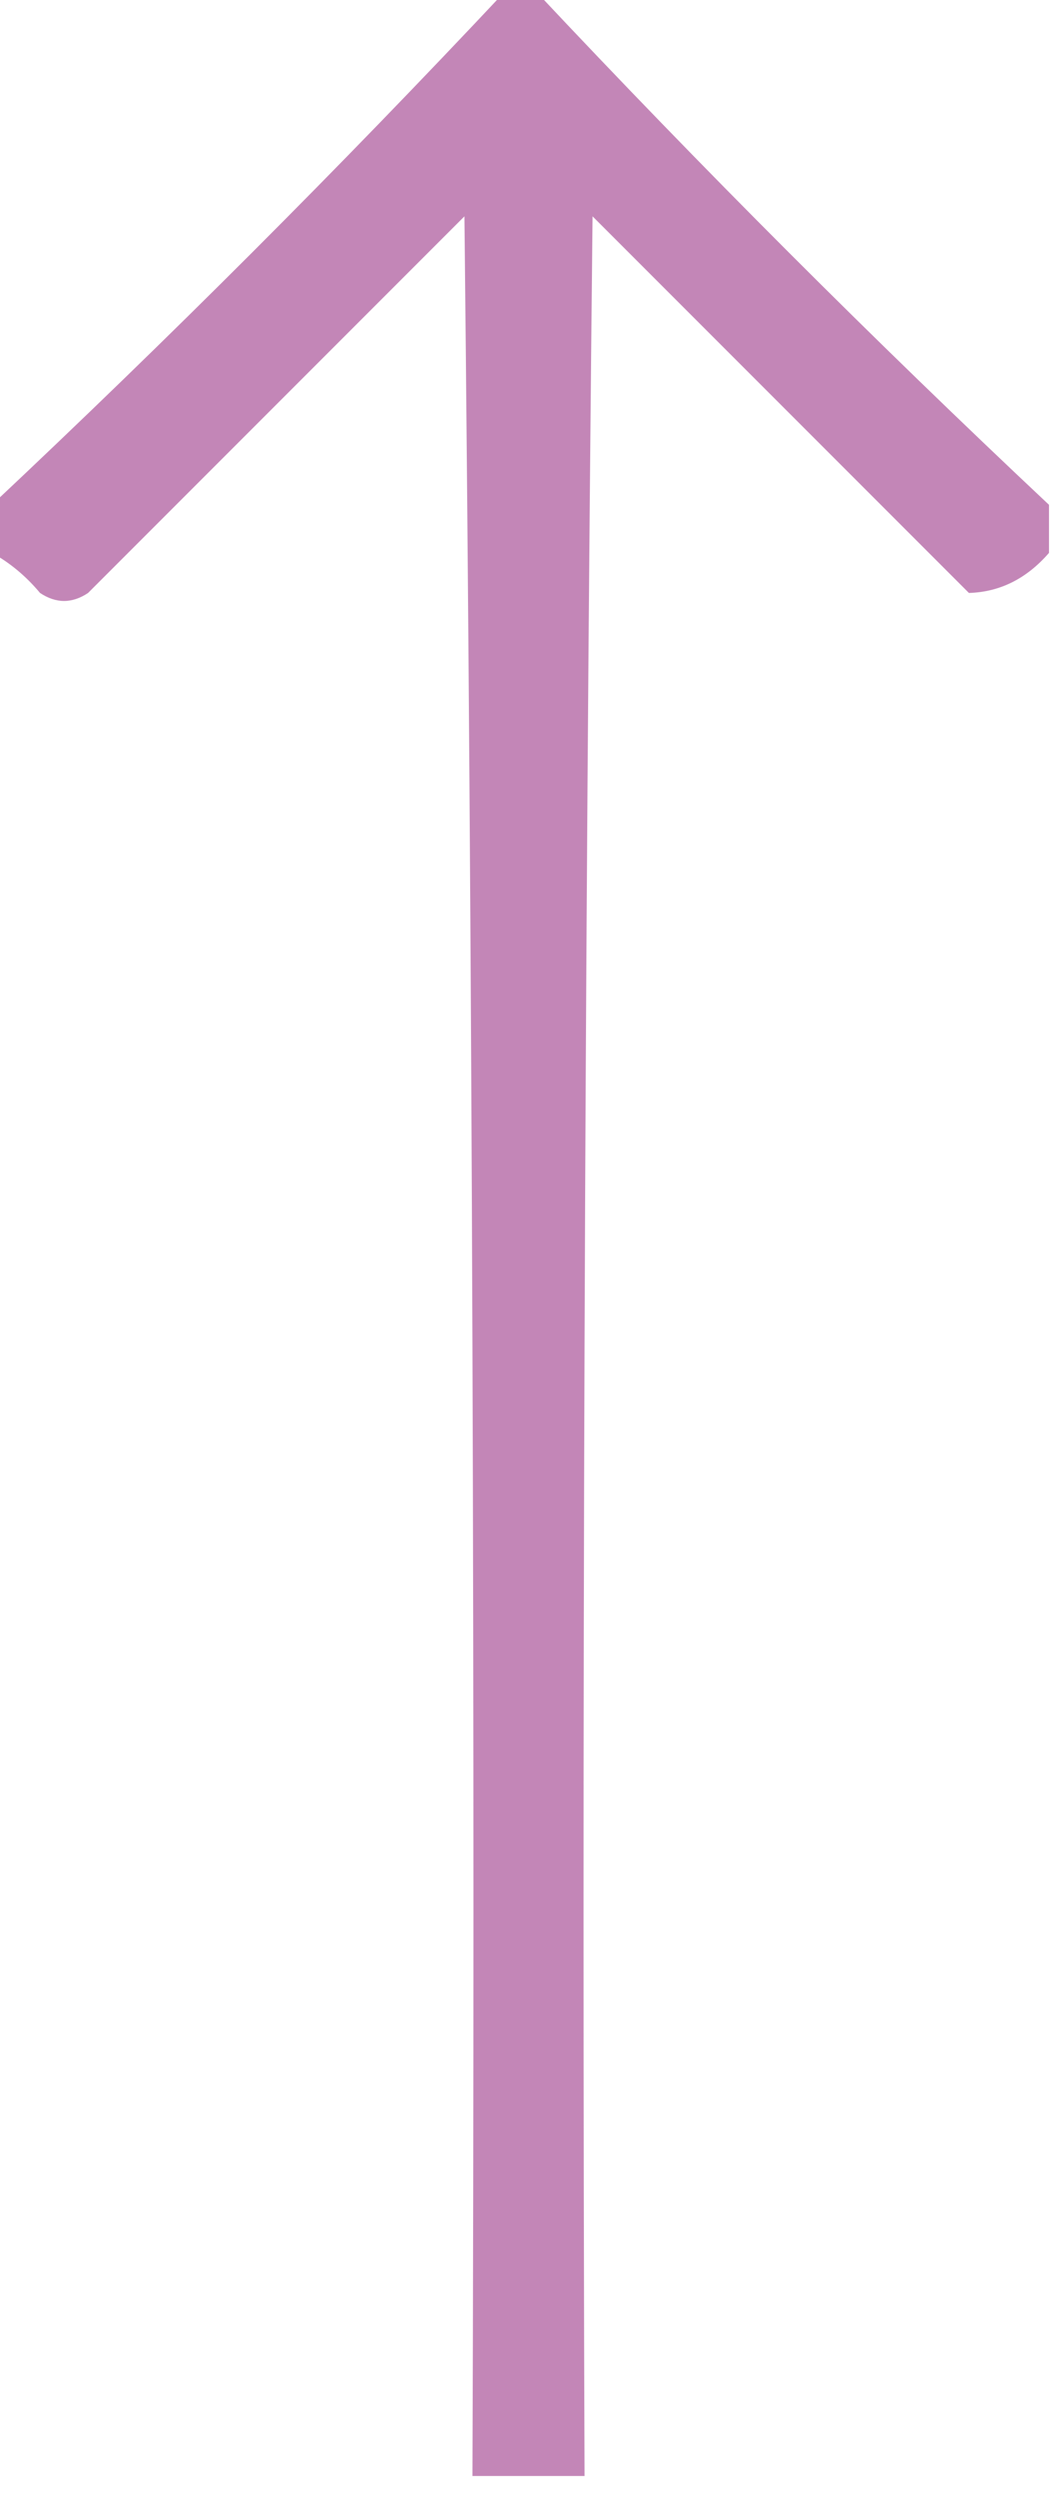 <?xml version="1.0" encoding="UTF-8"?>
<!DOCTYPE svg PUBLIC "-//W3C//DTD SVG 1.1//EN" "http://www.w3.org/Graphics/SVG/1.1/DTD/svg11.dtd">
<svg xmlns="http://www.w3.org/2000/svg" version="1.1" width="66px" height="156px" style="shape-rendering:geometricPrecision; text-rendering:geometricPrecision; image-rendering:optimizeQuality; fill-rule:evenodd; clip-rule:evenodd" xmlns:xlink="http://www.w3.org/1999/xlink">
<g><path style="opacity:0.838" fill="#b86fa9" d="M 31.5,-0.5 C 32.167,-0.5 32.833,-0.5 33.5,-0.5C 43.833,10.5 54.5,21.167 65.5,31.5C 65.5,32.5 65.5,33.5 65.5,34.5C 64.102,36.109 62.435,36.942 60.5,37C 52.667,29.167 44.833,21.333 37,13.5C 36.5,60.499 36.333,107.499 36.5,154.5C 34.167,154.5 31.833,154.5 29.5,154.5C 29.667,107.499 29.5,60.499 29,13.5C 21.167,21.333 13.333,29.167 5.5,37C 4.5,37.667 3.5,37.667 2.5,37C 1.627,35.955 0.627,35.122 -0.5,34.5C -0.5,33.5 -0.5,32.5 -0.5,31.5C 10.5,21.167 21.167,10.5 31.5,-0.5 Z"/></g>
</svg>
